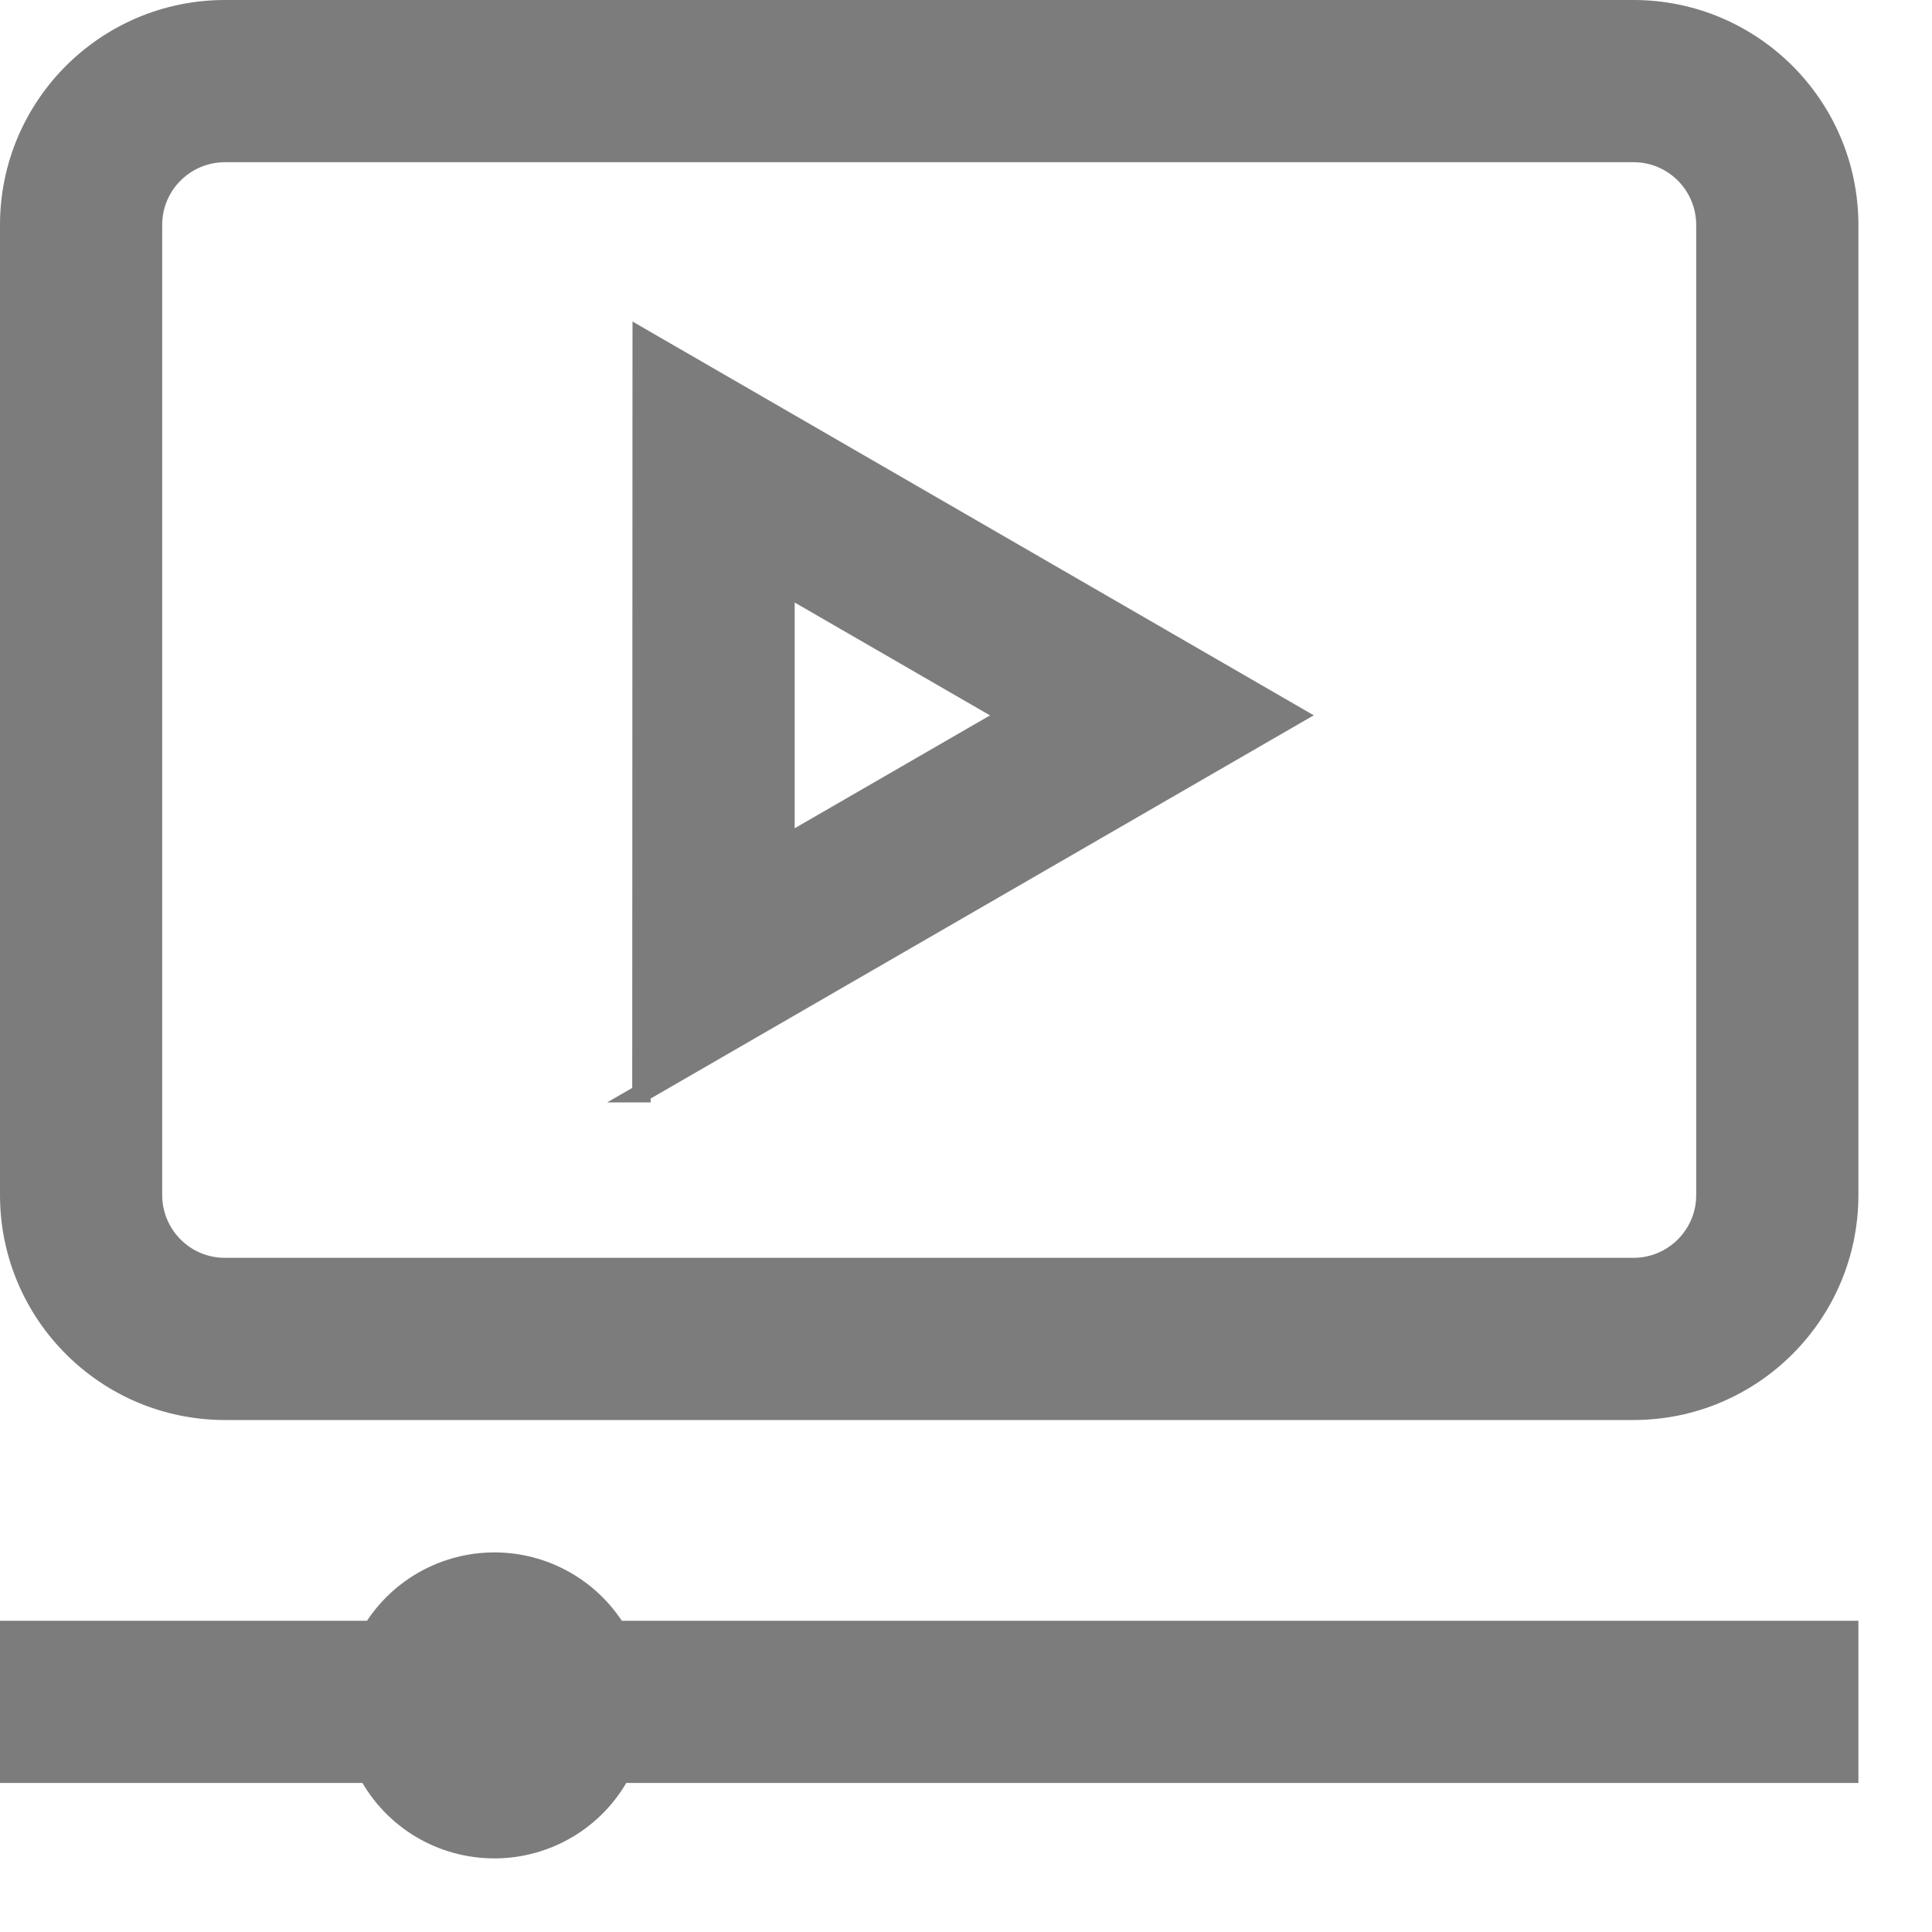 <svg xmlns="http://www.w3.org/2000/svg" width="21" height="21" viewBox="0 0 21 21">
    <g fill="none" fill-rule="evenodd">
        <g fill="#7C7C7D" fill-rule="nonzero" stroke="#7C7C7D" stroke-width=".2">
            <path d="M370.756 108.1h-15.312c-1.294.001-2.343 1.05-2.344 2.344v10.547c.001 1.294 1.05 2.343 2.344 2.344h15.312c1.294-.001 2.343-1.05 2.344-2.344v-10.547c-.001-1.294-1.05-2.343-2.344-2.344zm.781 12.891c0 .431-.35.78-.781.781h-15.312c-.431 0-.78-.35-.781-.781v-10.547c0-.431.35-.78.781-.781h15.312c.431 0 .78.35.781.781v10.547zm-11.837 4.726h13.4v1.563h-13.351c-.273.506-.801.82-1.376.82-.574 0-1.102-.314-1.375-.82H353.1v-1.563h3.944c.284-.462.788-.743 1.33-.743s1.046.281 1.33.743h-.004zm.272-5.834l7.108-4.108-7.105-4.107-.003 8.215zm1.566-5.507l2.423 1.4-2.423 1.4v-2.8z" transform="translate(-353, -108)"/>
        </g>
    </g>
</svg>
